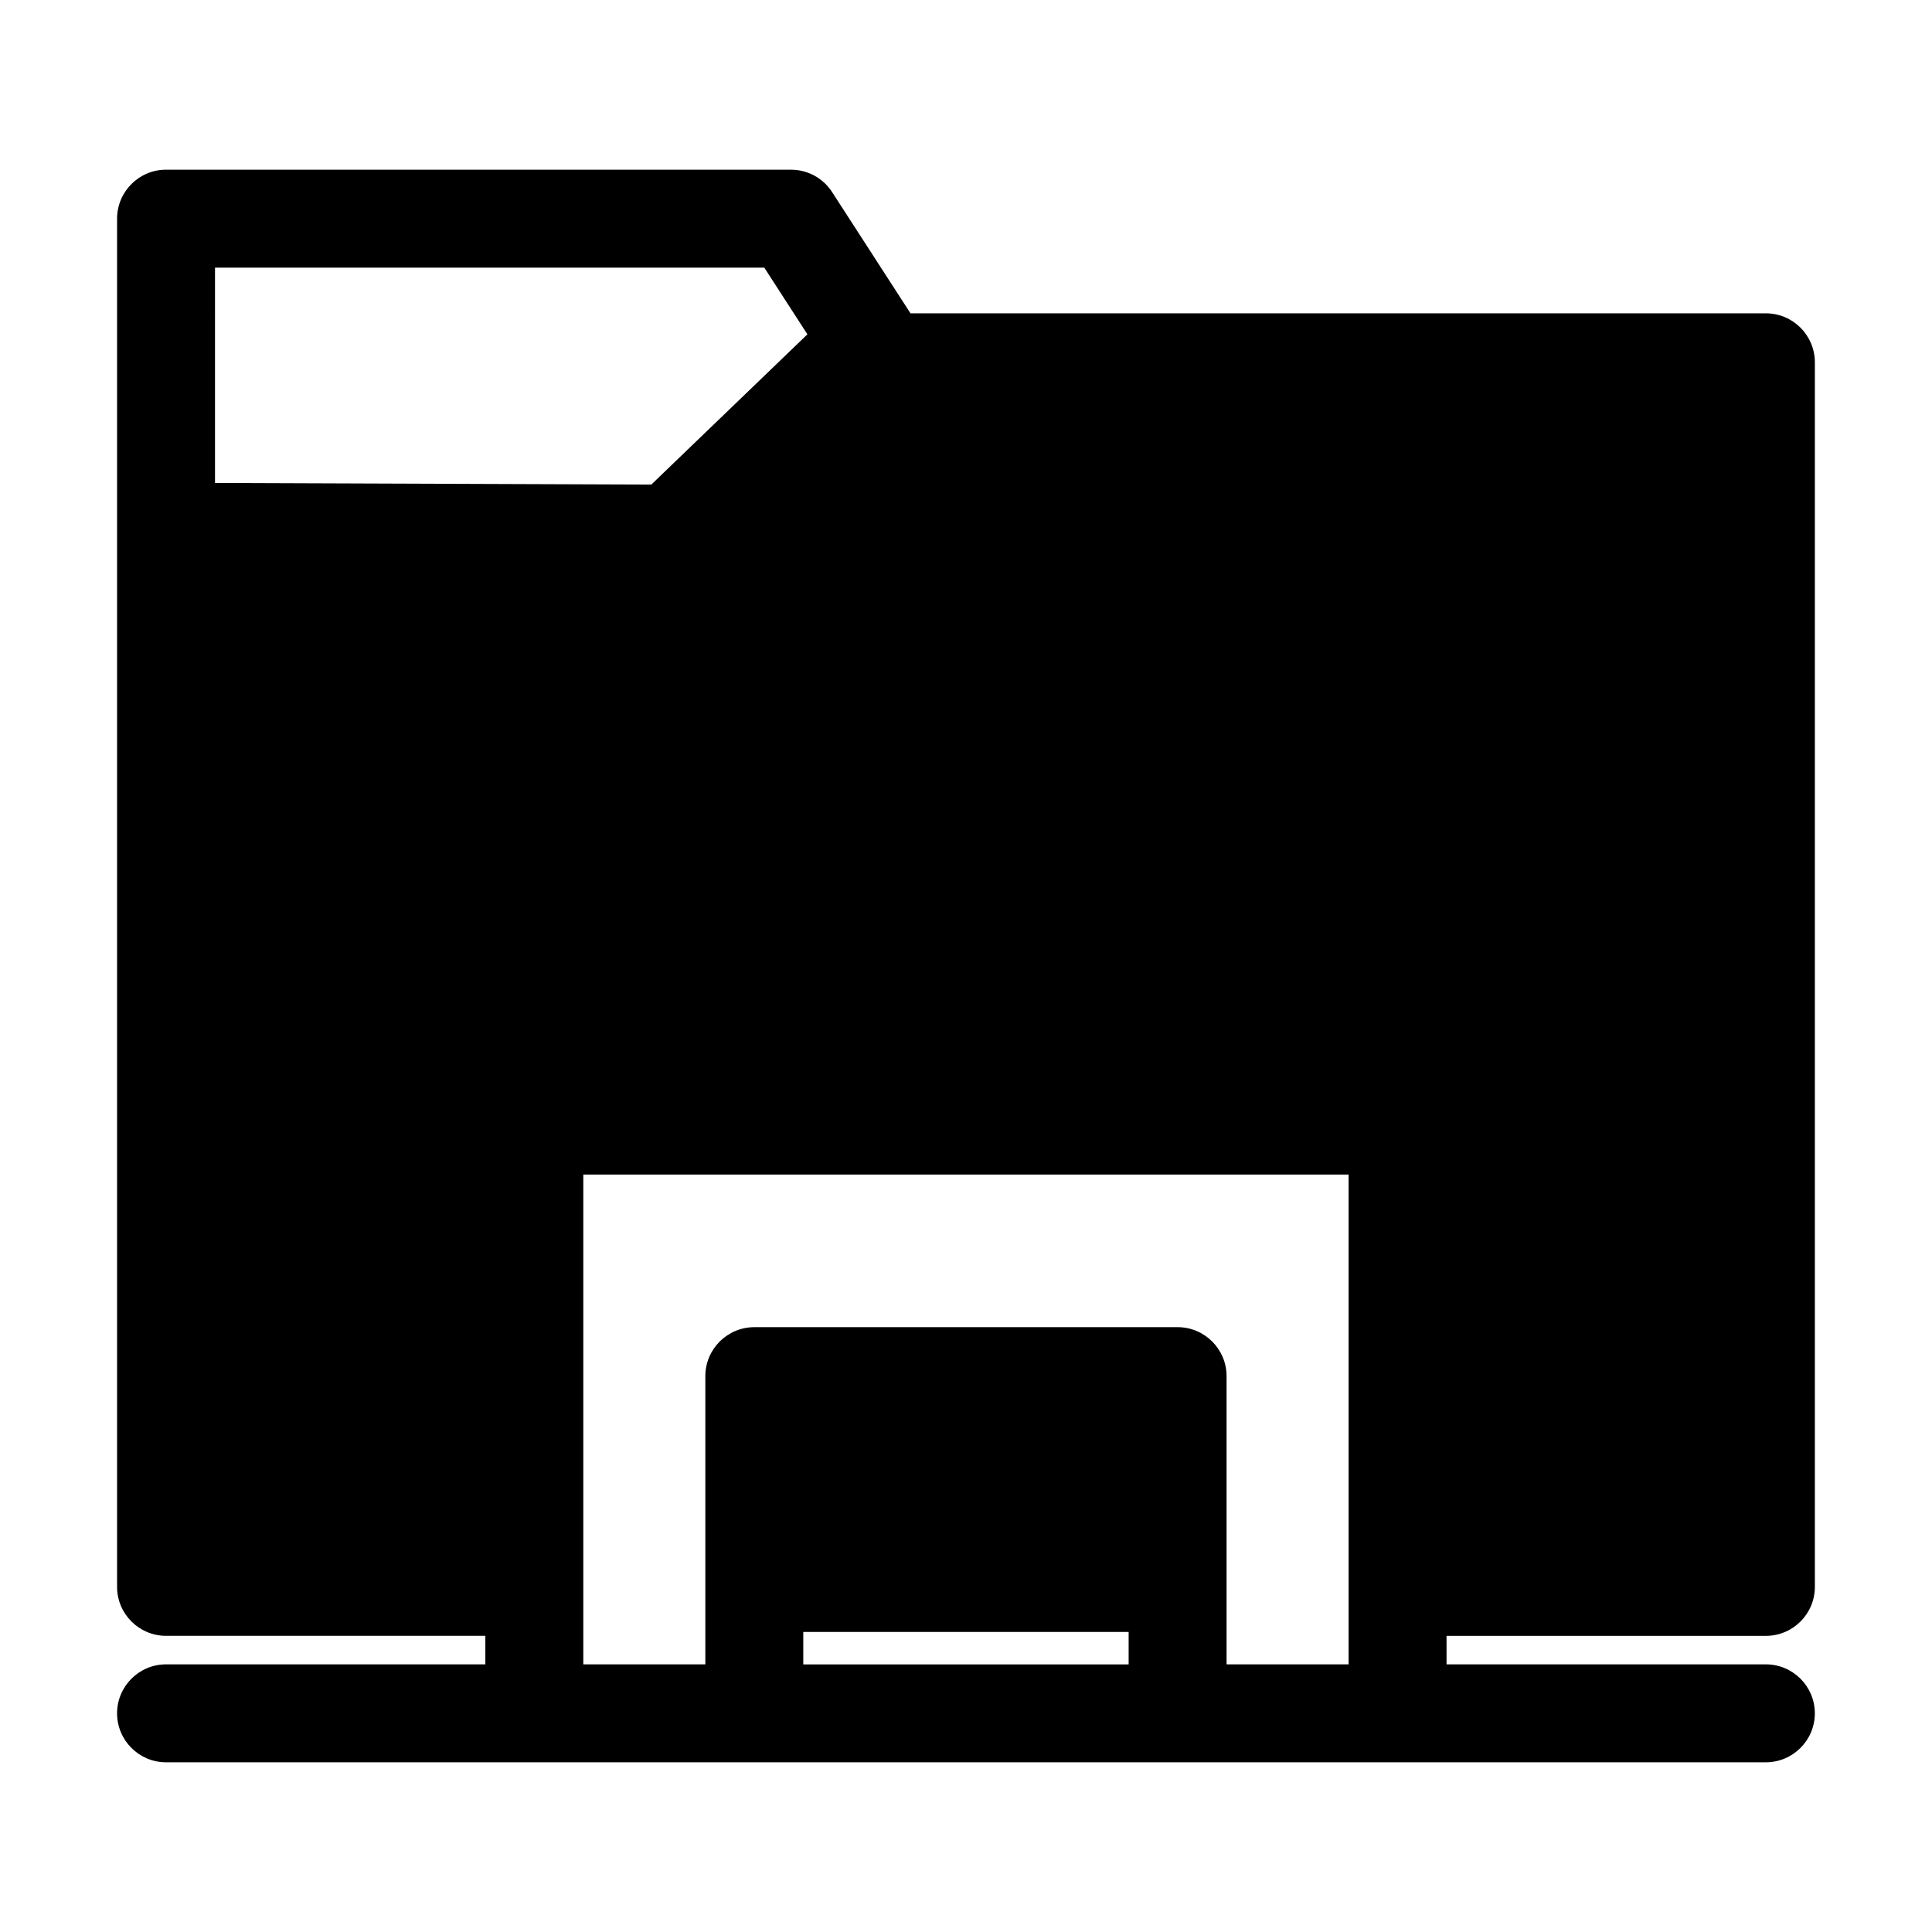 <?xml version="1.0" encoding="UTF-8"?>
<!-- Uploaded to: SVG Find, www.svgfind.com, Generator: SVG Find Mixer Tools -->
<svg fill="#000000" width="800px" height="800px" version="1.1" viewBox="144 144 512 512" xmlns="http://www.w3.org/2000/svg">
 <path d="m611.98 577.52c7.156 0 12.977-5.82 12.977-12.977v-324.53c0-7.156-5.82-12.977-12.977-12.977l-226.69 0.004-20.77-32.129c-2.406-3.719-6.477-5.938-10.898-5.938l-165.62-0.004c-7.156 0-12.977 5.82-12.977 12.977v362.59c0 7.156 5.82 12.977 12.977 12.977h84.621v7.562l-84.621-0.004c-7.156 0-12.977 5.82-12.977 12.977s5.82 12.977 12.977 12.977h423.97c7.156 0 12.977-5.82 12.977-12.977s-5.82-12.977-12.977-12.977h-84.625v-7.555zm-168.88-1.039v8.602h-86.223v-8.602zm12.98-80.766h-112.18c-7.156 0-12.977 5.82-12.977 12.977v76.383h-32.34v-129.81h202.81v129.81h-32.34v-76.383c0.004-7.156-5.82-12.98-12.973-12.98zm-255.1-280.78h145.57l11.422 17.668-41.363 39.812-115.63-0.422z"/>
</svg>